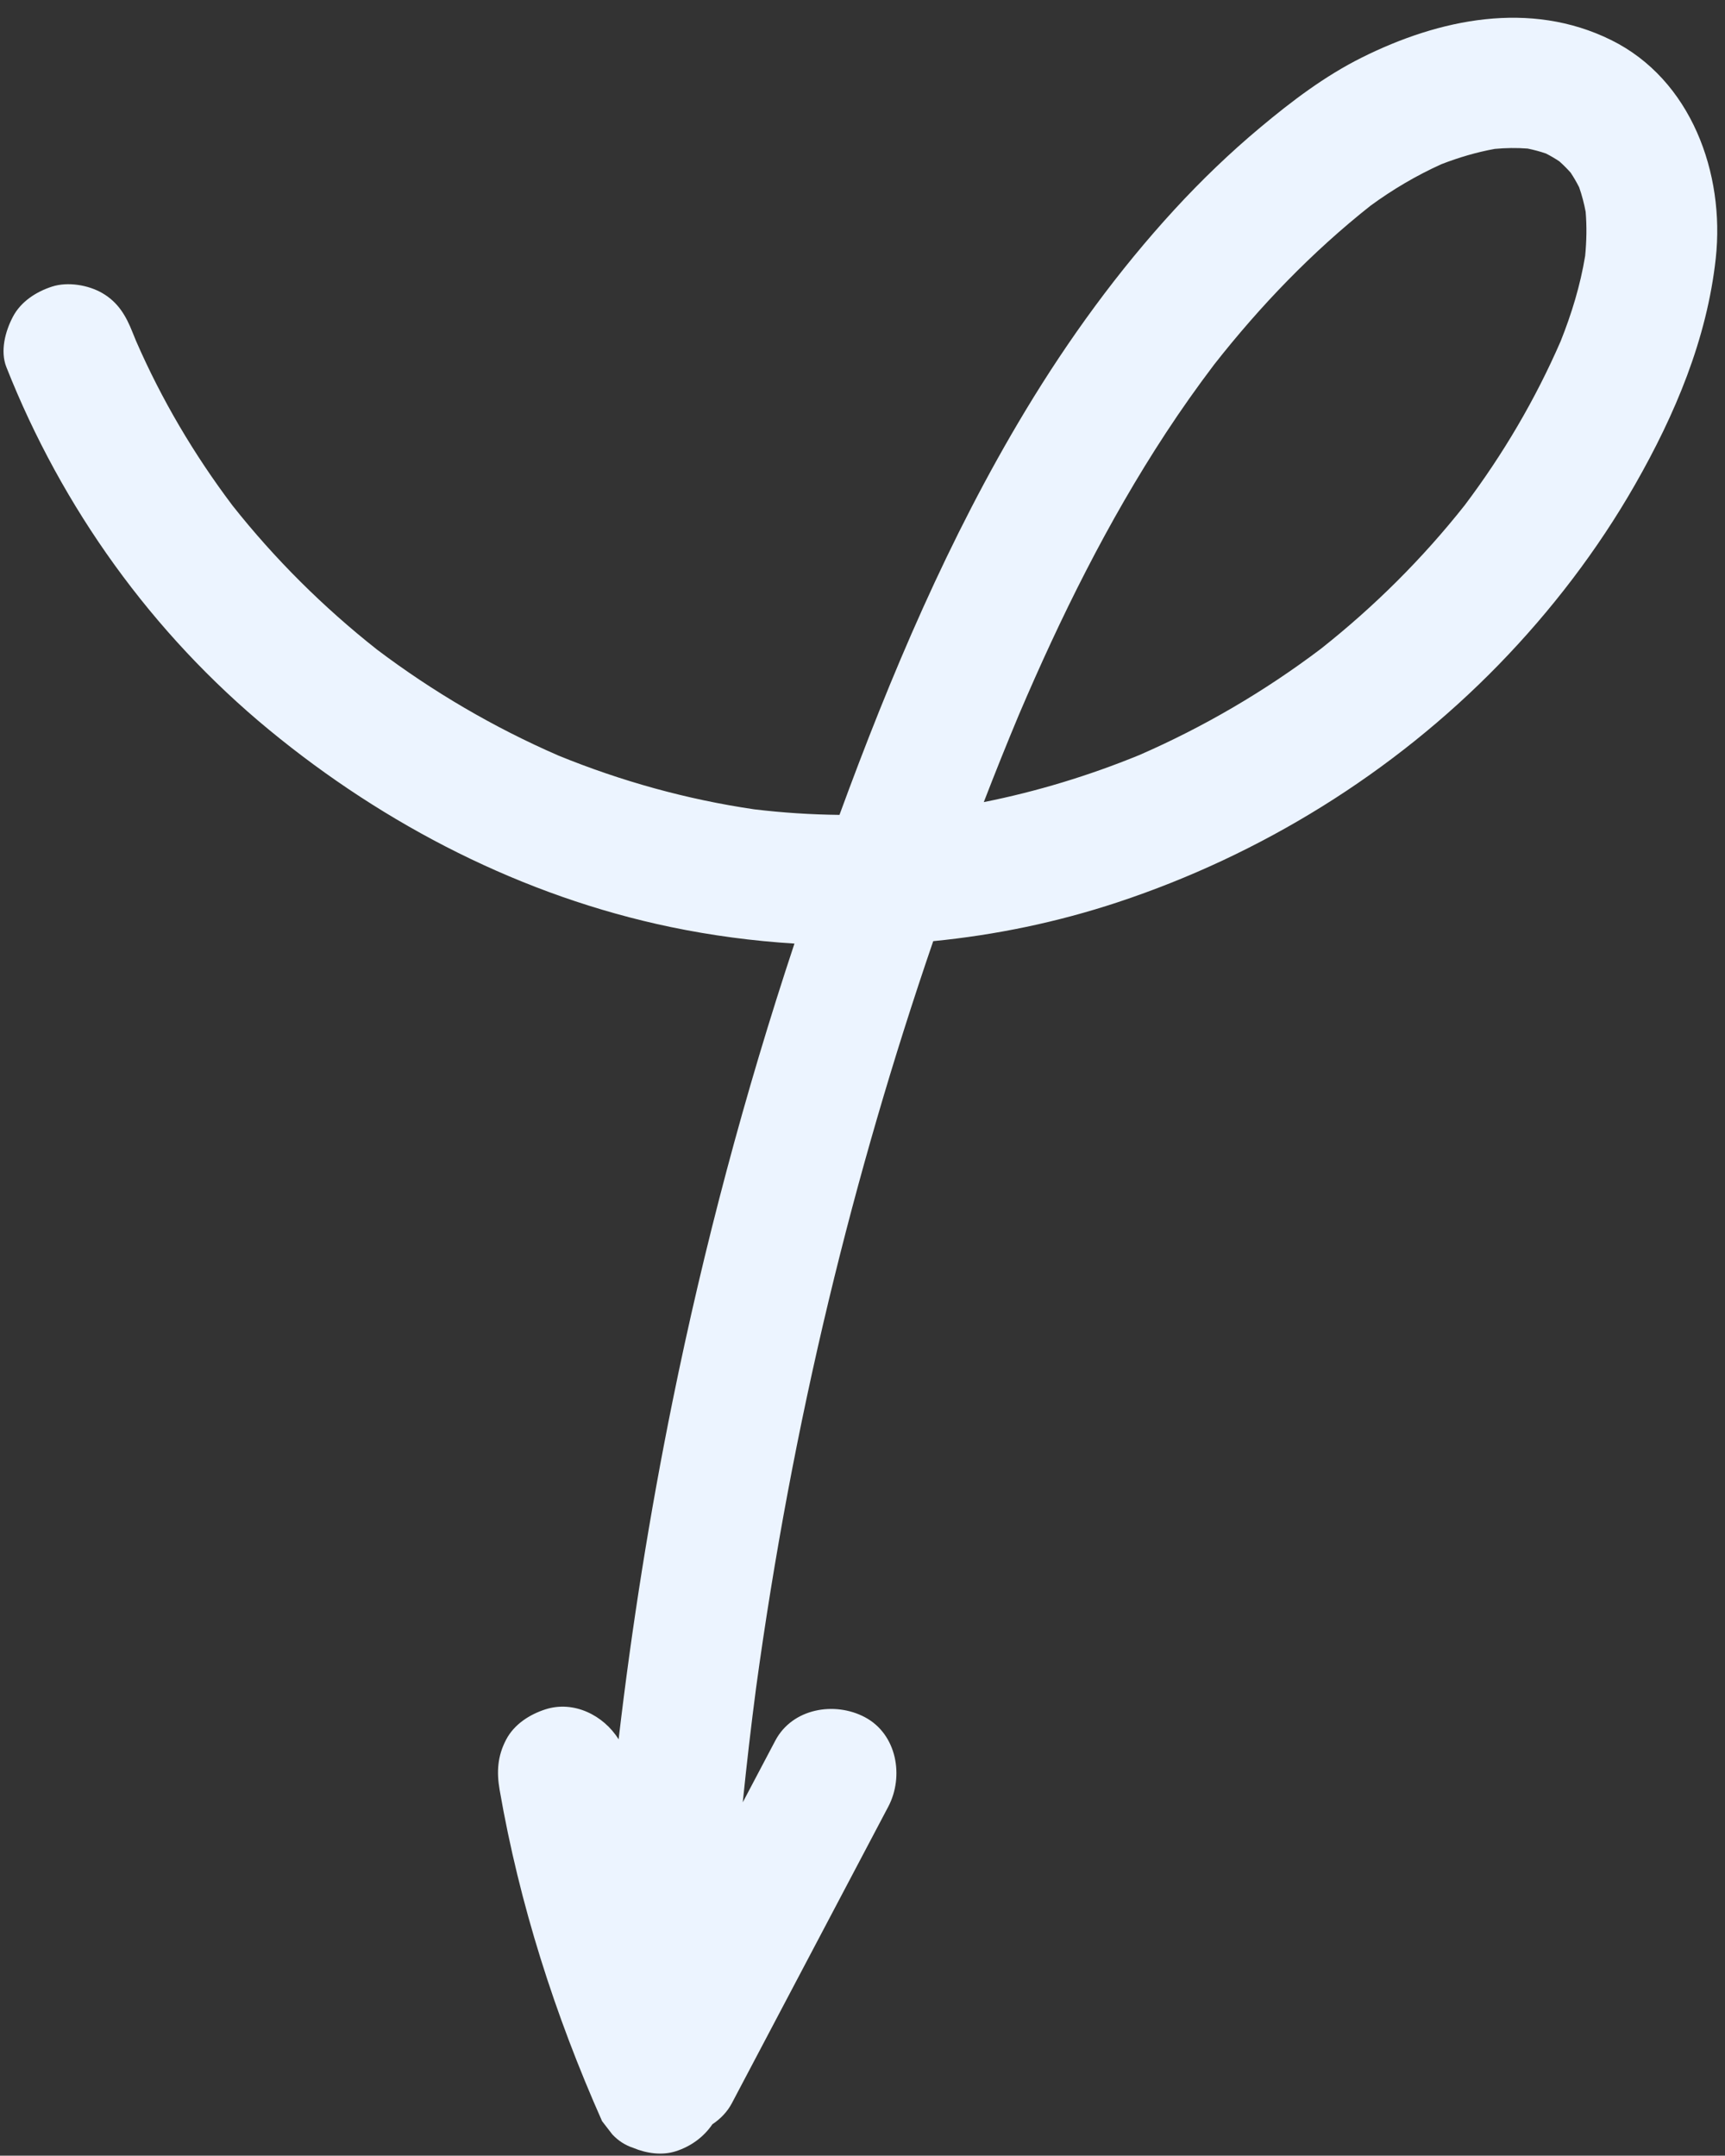 <?xml version="1.0" encoding="UTF-8" standalone="no"?><svg xmlns="http://www.w3.org/2000/svg" xmlns:xlink="http://www.w3.org/1999/xlink" fill="#ecf4ff" height="8568.8" preserveAspectRatio="xMidYMid meet" version="1" viewBox="1571.3 640.4 6858.3 8568.8" width="6858.3" zoomAndPan="magnify"><rect x="1571.3" y="640.4" width="6858.3" height="8568.8" fill="#333333" stroke="none"/><g id="change1_1"><path d="M7976.56,799.38c-322.25-158.95-682.51-84.11-991.21,69.95c-147.08,73.41-277.81,172.71-403.56,277.81 c-120.35,100.58-233.63,209.52-339.83,324.92c-224.81,244.28-421.85,515.73-593.22,799.82 c-304.59,504.92-536.81,1053.63-739.83,1607.7c-113.23-1.23-226.41-8.58-339.14-22.15c-267.08-39.1-528.09-111.6-777.98-213.55 c-256.34-111.42-498.49-253.08-721.62-421.41c-212.83-167.96-405.94-359.64-574.24-572.25 c-152.82-202.52-282.28-421.67-383.63-654.34c-4.71-11.55-9.56-23.04-14.15-34.64c-25.76-65.18-56.84-118.75-119.52-155.43 c-55.74-32.62-137.9-46.44-200.4-26.21c-62.94,20.36-123.65,59.36-155.43,119.51c-30.66,58.04-51.45,136.56-26.22,200.41 c221.33,560,579.35,1058.99,1044.95,1442.34c462.01,380.39,1008.66,661.2,1596.65,783.55c162.49,33.81,326.86,55.45,491.7,65.73 c-198.01,596.57-360.03,1205.06-484.99,1821.09c-90.04,443.85-161.49,891.92-214.09,1342.09 c-59.45-95.88-178.89-155.51-291.43-119.09c-62.93,20.36-123.65,59.36-155.43,119.52c-34.44,65.19-38.79,127.93-26.22,200.4 c79.09,455.64,219.77,894.47,407.27,1316.78c13.56,17.54,27.11,35.09,40.67,52.63c23.55,25.37,51.46,43.29,83.7,53.77 c51.68,21.81,114.46,30.87,169.34,13.12c61.04-19.76,111.28-57.56,144.95-107.09c32.16-21.36,59.43-49.63,77.35-83.59 c207.3-392.96,414.61-785.92,621.91-1178.89c63.44-120.25,34.55-288.27-93.3-355.82c-120.14-63.48-288.05-35.18-355.83,93.3 c-43.13,81.75-86.26,163.51-129.38,245.26c15.51-152.02,33.08-303.84,53-455.37c71.02-518.92,167.38-1034.29,289.69-1543.58 c115.5-480.96,254.03-956.34,414.53-1424.2c248.43-24.39,494.44-75.54,733.14-154.5c570.28-188.63,1095.98-513.93,1515.26-944.67 c208.31-213.99,393.27-455.69,541.58-715.04c159.54-279.01,286.22-578.87,321.3-900.24 C8429.69,1330.25,8295.49,956.7,7976.56,799.38z M7395.08,2648.25c-167.81,212.37-360.44,403.83-572.78,571.62 c-223.17,168.56-465.4,310.44-721.82,422.11c-199.7,81.66-406.45,144.65-617.81,186.84c44.95-116.44,91.46-232.27,139.63-347.39 c165.43-387.89,353.24-767.58,584.72-1120.63c60.74-92.63,124.69-183.08,191.57-271.36c182.82-232.87,389.07-447.37,621.44-631.18 c88.14-64.58,182.42-120.17,282-165.15c68.83-26.66,139.52-47.71,212.14-60.82c43.5-4.04,87.02-4.71,130.57-1.36 c24.77,5.01,49.1,11.51,73.02,19.7c18.37,9.38,36.1,19.76,53.27,31.18c15.81,14.1,30.74,29.03,44.84,44.84 c12.51,18.77,23.76,38.22,33.9,58.34c11.1,31.83,19.63,64.28,25.84,97.4c4.85,58.33,3.69,116.76-1.98,175.06 c-19.11,116.7-53.65,229.69-97.49,339.45C7675.49,2228.44,7546.95,2446.61,7395.08,2648.25z" fill="inherit"/></g></svg>